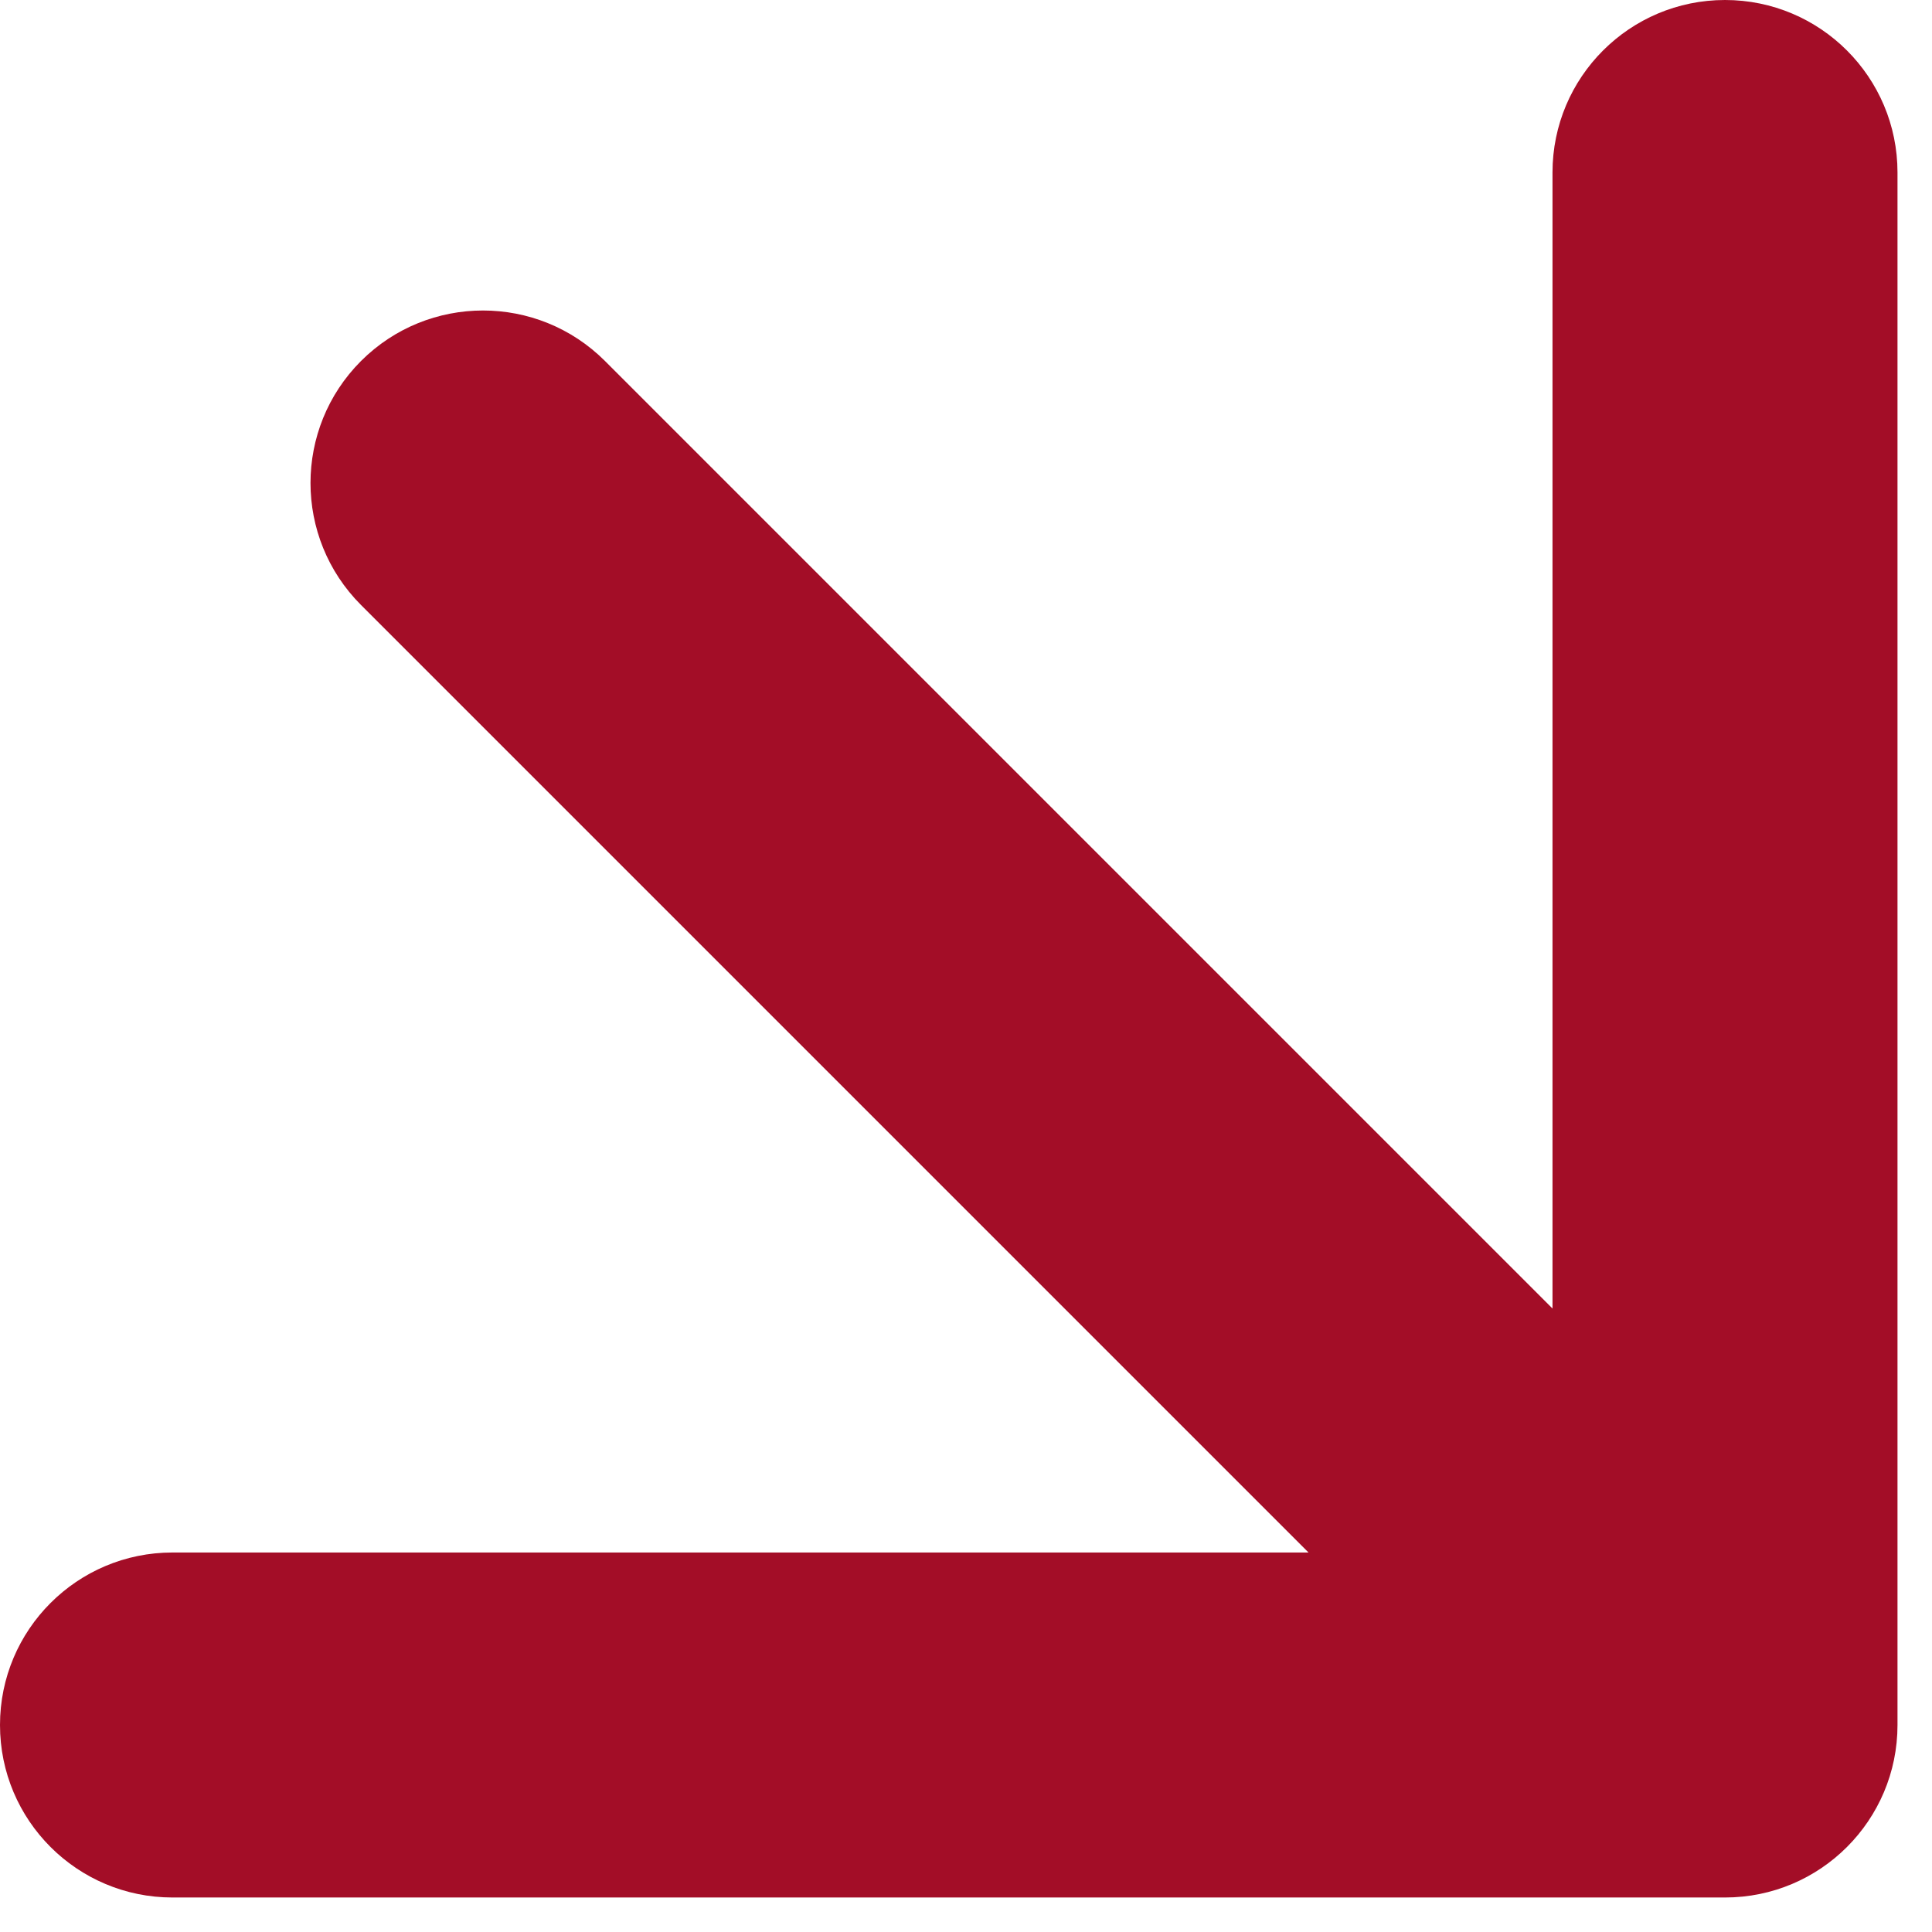 <?xml version="1.0" encoding="UTF-8"?> <svg xmlns="http://www.w3.org/2000/svg" width="28" height="28" viewBox="0 0 28 28" fill="none"> <path d="M8.768 5.232C7.791 4.256 6.209 4.256 5.232 5.232C4.256 6.209 4.256 7.791 5.232 8.768L8.768 5.232ZM25 27.5C26.381 27.5 27.5 26.381 27.5 25V2.5C27.5 1.119 26.381 6.5468e-07 25 6.5468e-07C23.619 6.5468e-07 22.5 1.119 22.5 2.5V22.5H2.5C1.119 22.5 6.5468e-07 23.619 6.5468e-07 25C6.5468e-07 26.381 1.119 27.5 2.5 27.5H25ZM5.232 8.768L23.232 26.768L26.768 23.232L8.768 5.232L5.232 8.768Z" fill="#A30D27"></path> </svg> 